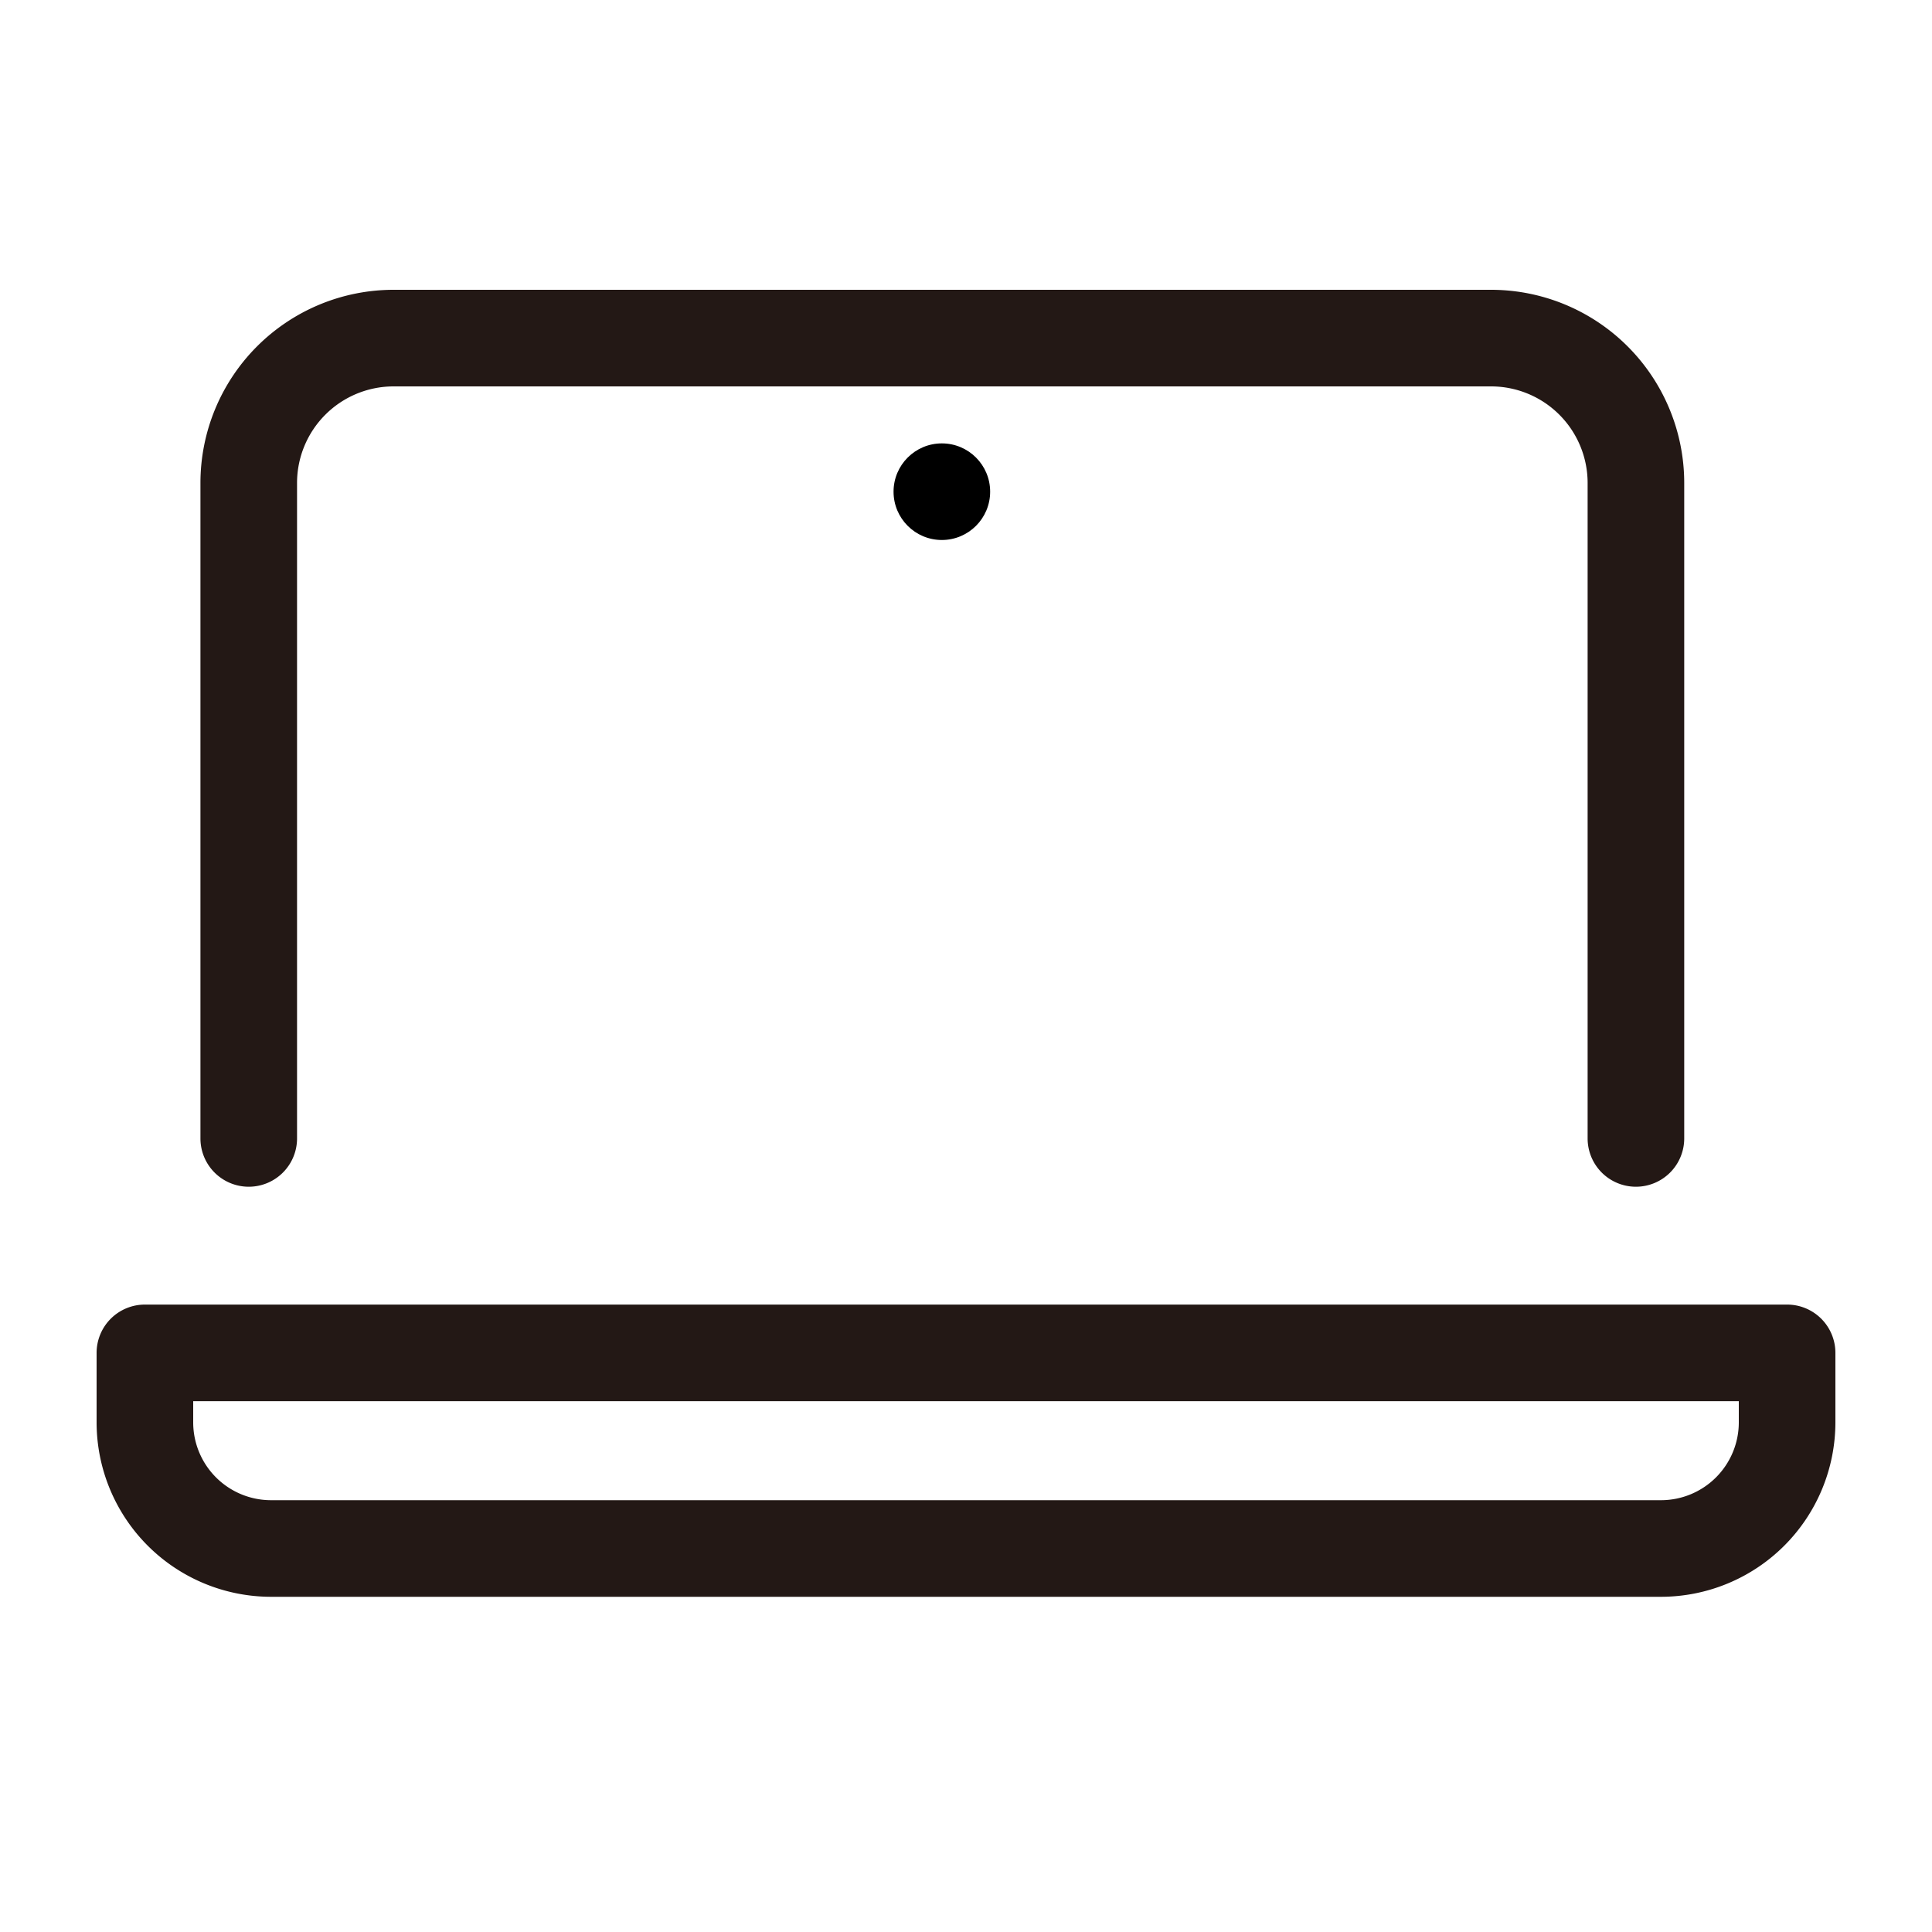 <svg xmlns="http://www.w3.org/2000/svg" viewBox="0 0 40 40"><g transform="translate(-1 3.01)"><path fill="none" d="M0 0H40V40H0z" transform="translate(1 -3.01)"/><g transform="translate(-3.5 -7.49)"><path fill="#231815" d="M38.37 29.05a1 1 0 0 1-1-1V14.48a2 2 0 0 0-2-2H12.65a2 2 0 0 0-2 2v13.57a1 1 0 0 1-2 0V14.48a4 4 0 0 1 4-4h22.72a4 4 0 0 1 4 4v13.57a1 1 0 0 1-1 1zM7.5 31.49h34a1 1 0 0 1 1 1v1.44a3.614 3.614 0 0 1-3.61 3.61H10.11a3.614 3.614 0 0 1-3.61-3.61v-1.44a1 1 0 0 1 1-1zm33 2h-32v.44a1.612 1.612 0 0 0 1.61 1.61h28.78a1.612 1.612 0 0 0 1.61-1.61z"/><circle cx="1" cy="1" r="1" transform="translate(23 13.66)"/></g></g></svg>